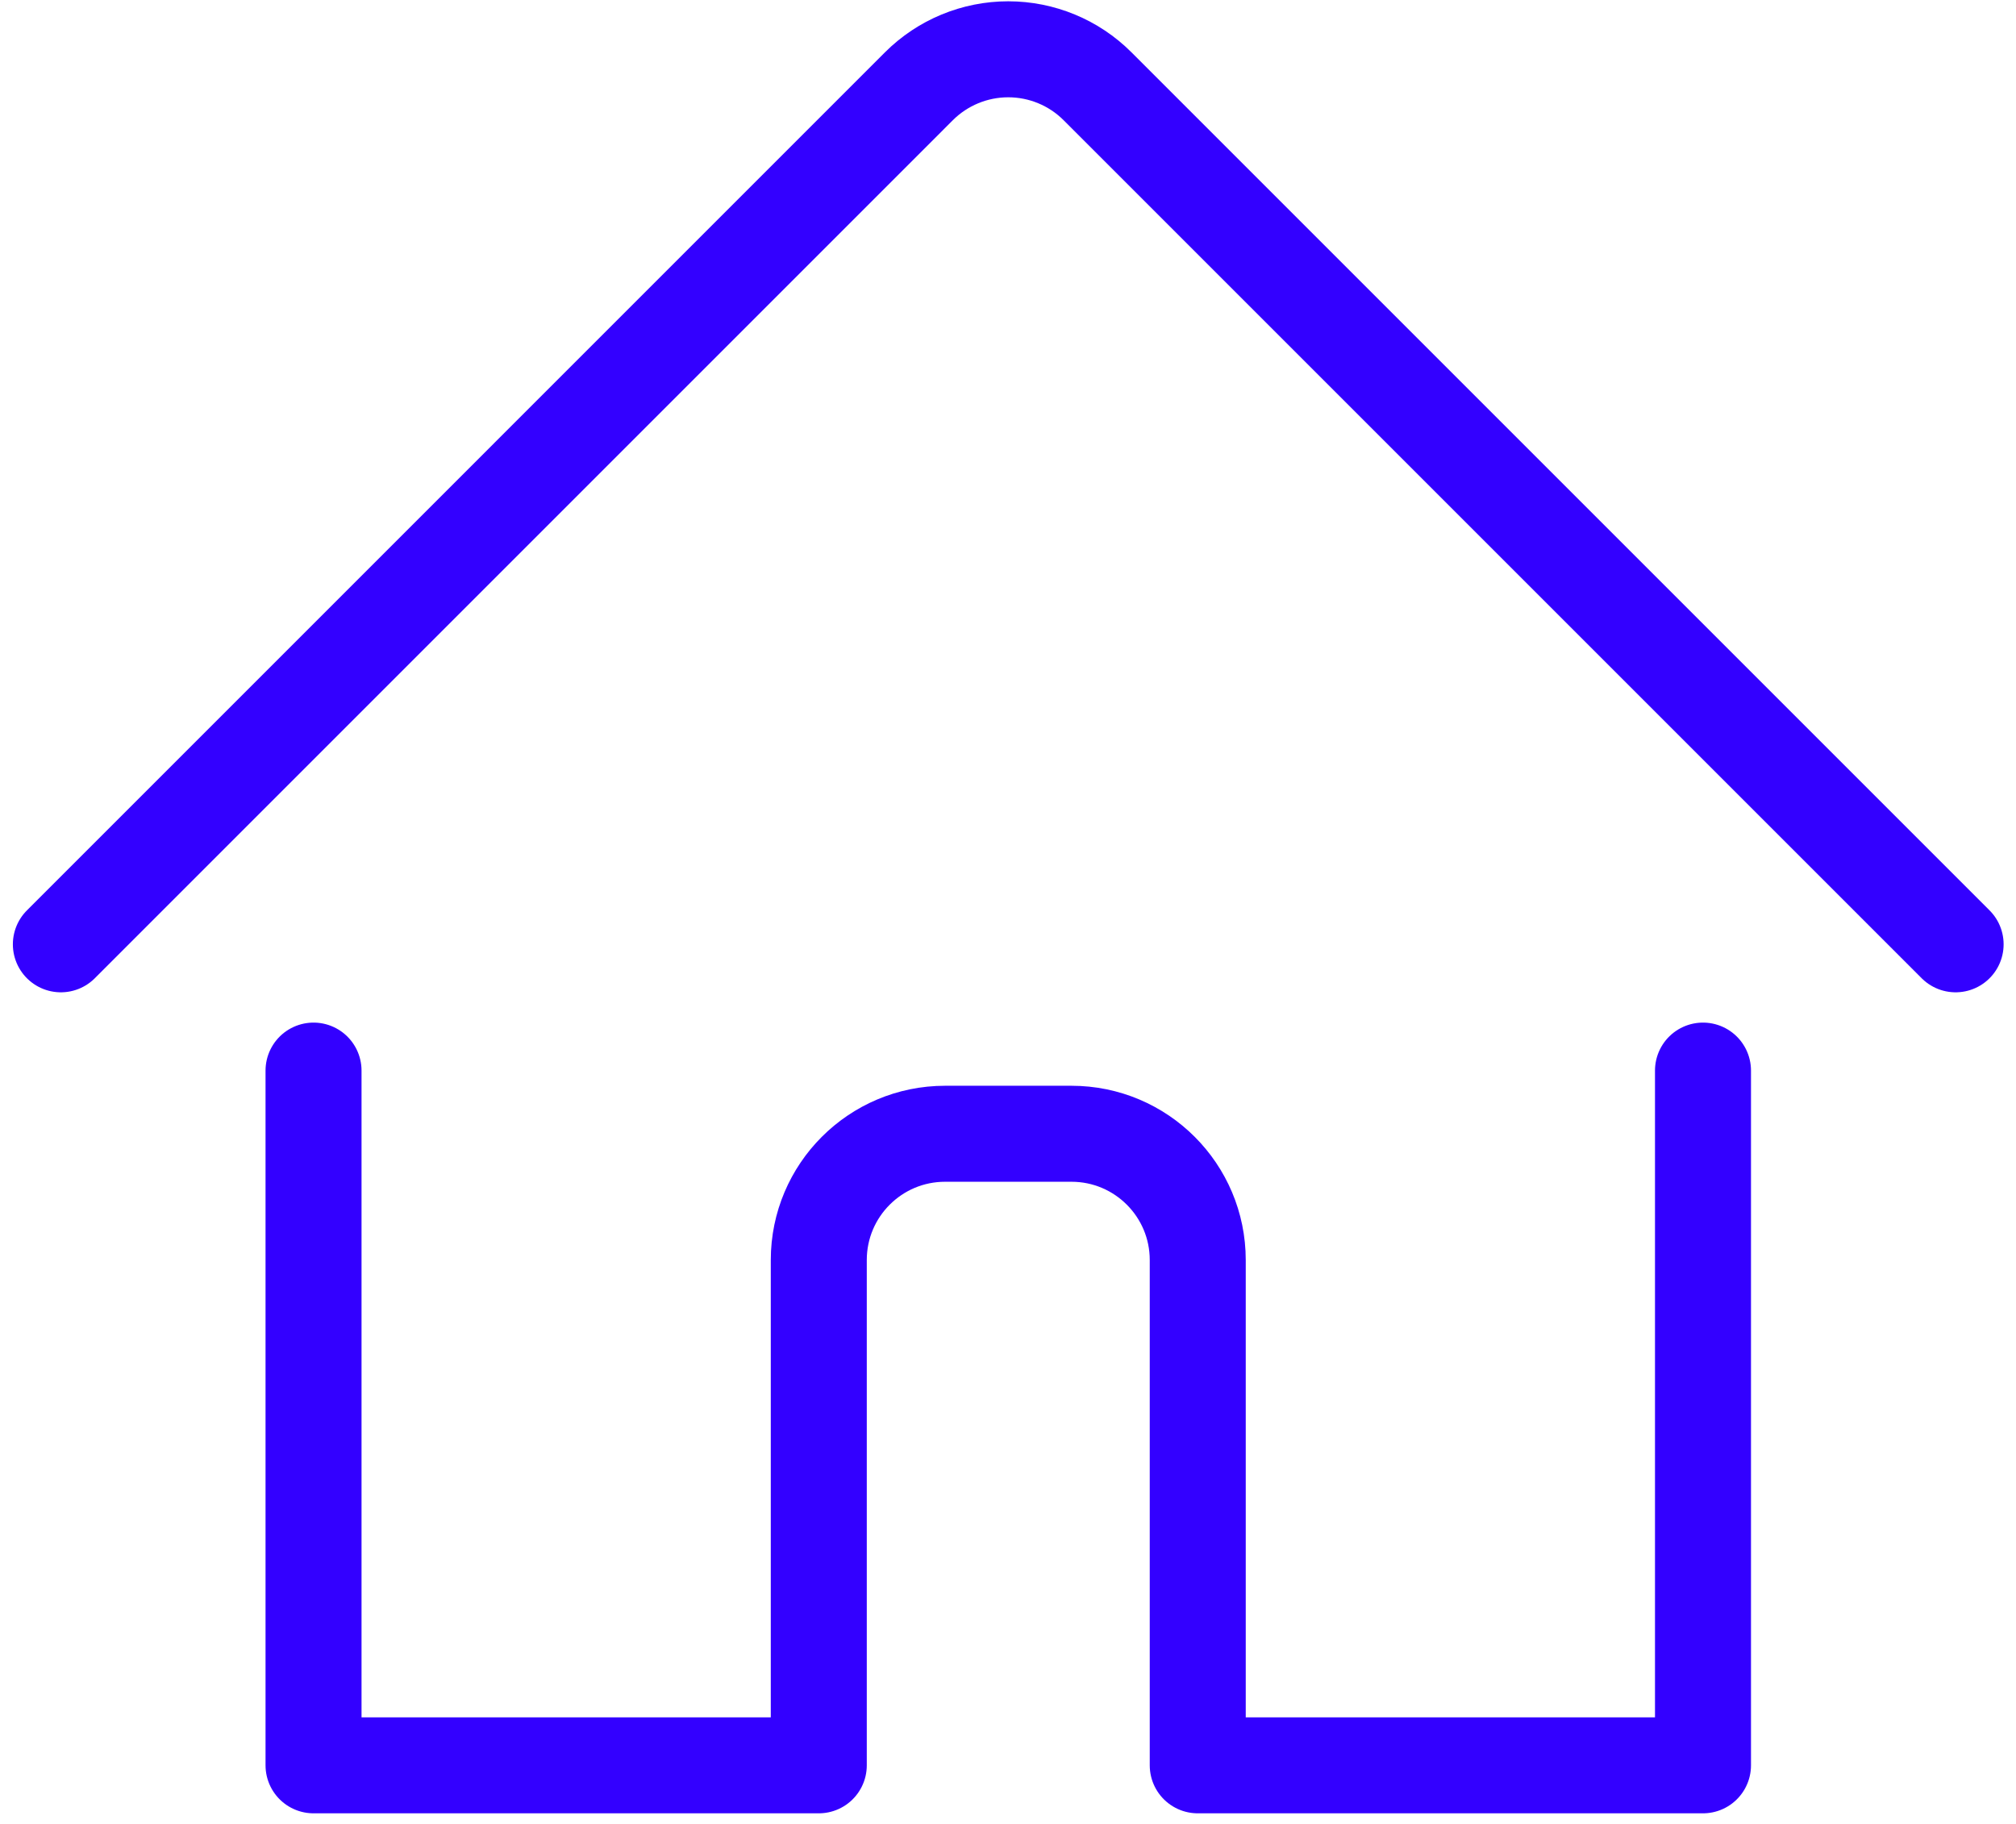 <?xml version="1.0" encoding="utf-8"?>
<svg width="42px" height="38px" viewBox="0 0 42 38" version="1.1" xmlns:xlink="http://www.w3.org/1999/xlink" xmlns="http://www.w3.org/2000/svg">
  <g id="Group-Copy-11" transform="translate(1 1)">
    <g id="house-1">
      <path d="M0 0L0 14.474L10.526 14.474L10.526 3.947C10.526 2.494 11.704 1.316 13.158 1.316L15.79 1.316C17.243 1.316 18.421 2.494 18.421 3.947L18.421 14.474L28.947 14.474L28.947 3.11642e-15" transform="translate(5.532 21.305)" id="Shape" fill="none" fill-rule="evenodd" stroke="#3300FF" stroke-width="2" stroke-linecap="round" stroke-linejoin="round" />
      <path d="M0 18.647L17.875 0.771C18.369 0.277 19.039 -7.79104e-16 19.737 0C20.435 7.79104e-16 21.105 0.277 21.598 0.771L39.474 18.647" transform="translate(0.268 0.027)" id="Shape" fill="none" fill-rule="evenodd" stroke="#3300FF" stroke-width="2" stroke-linecap="round" stroke-linejoin="round" />
    </g>
  </g>
</svg>
